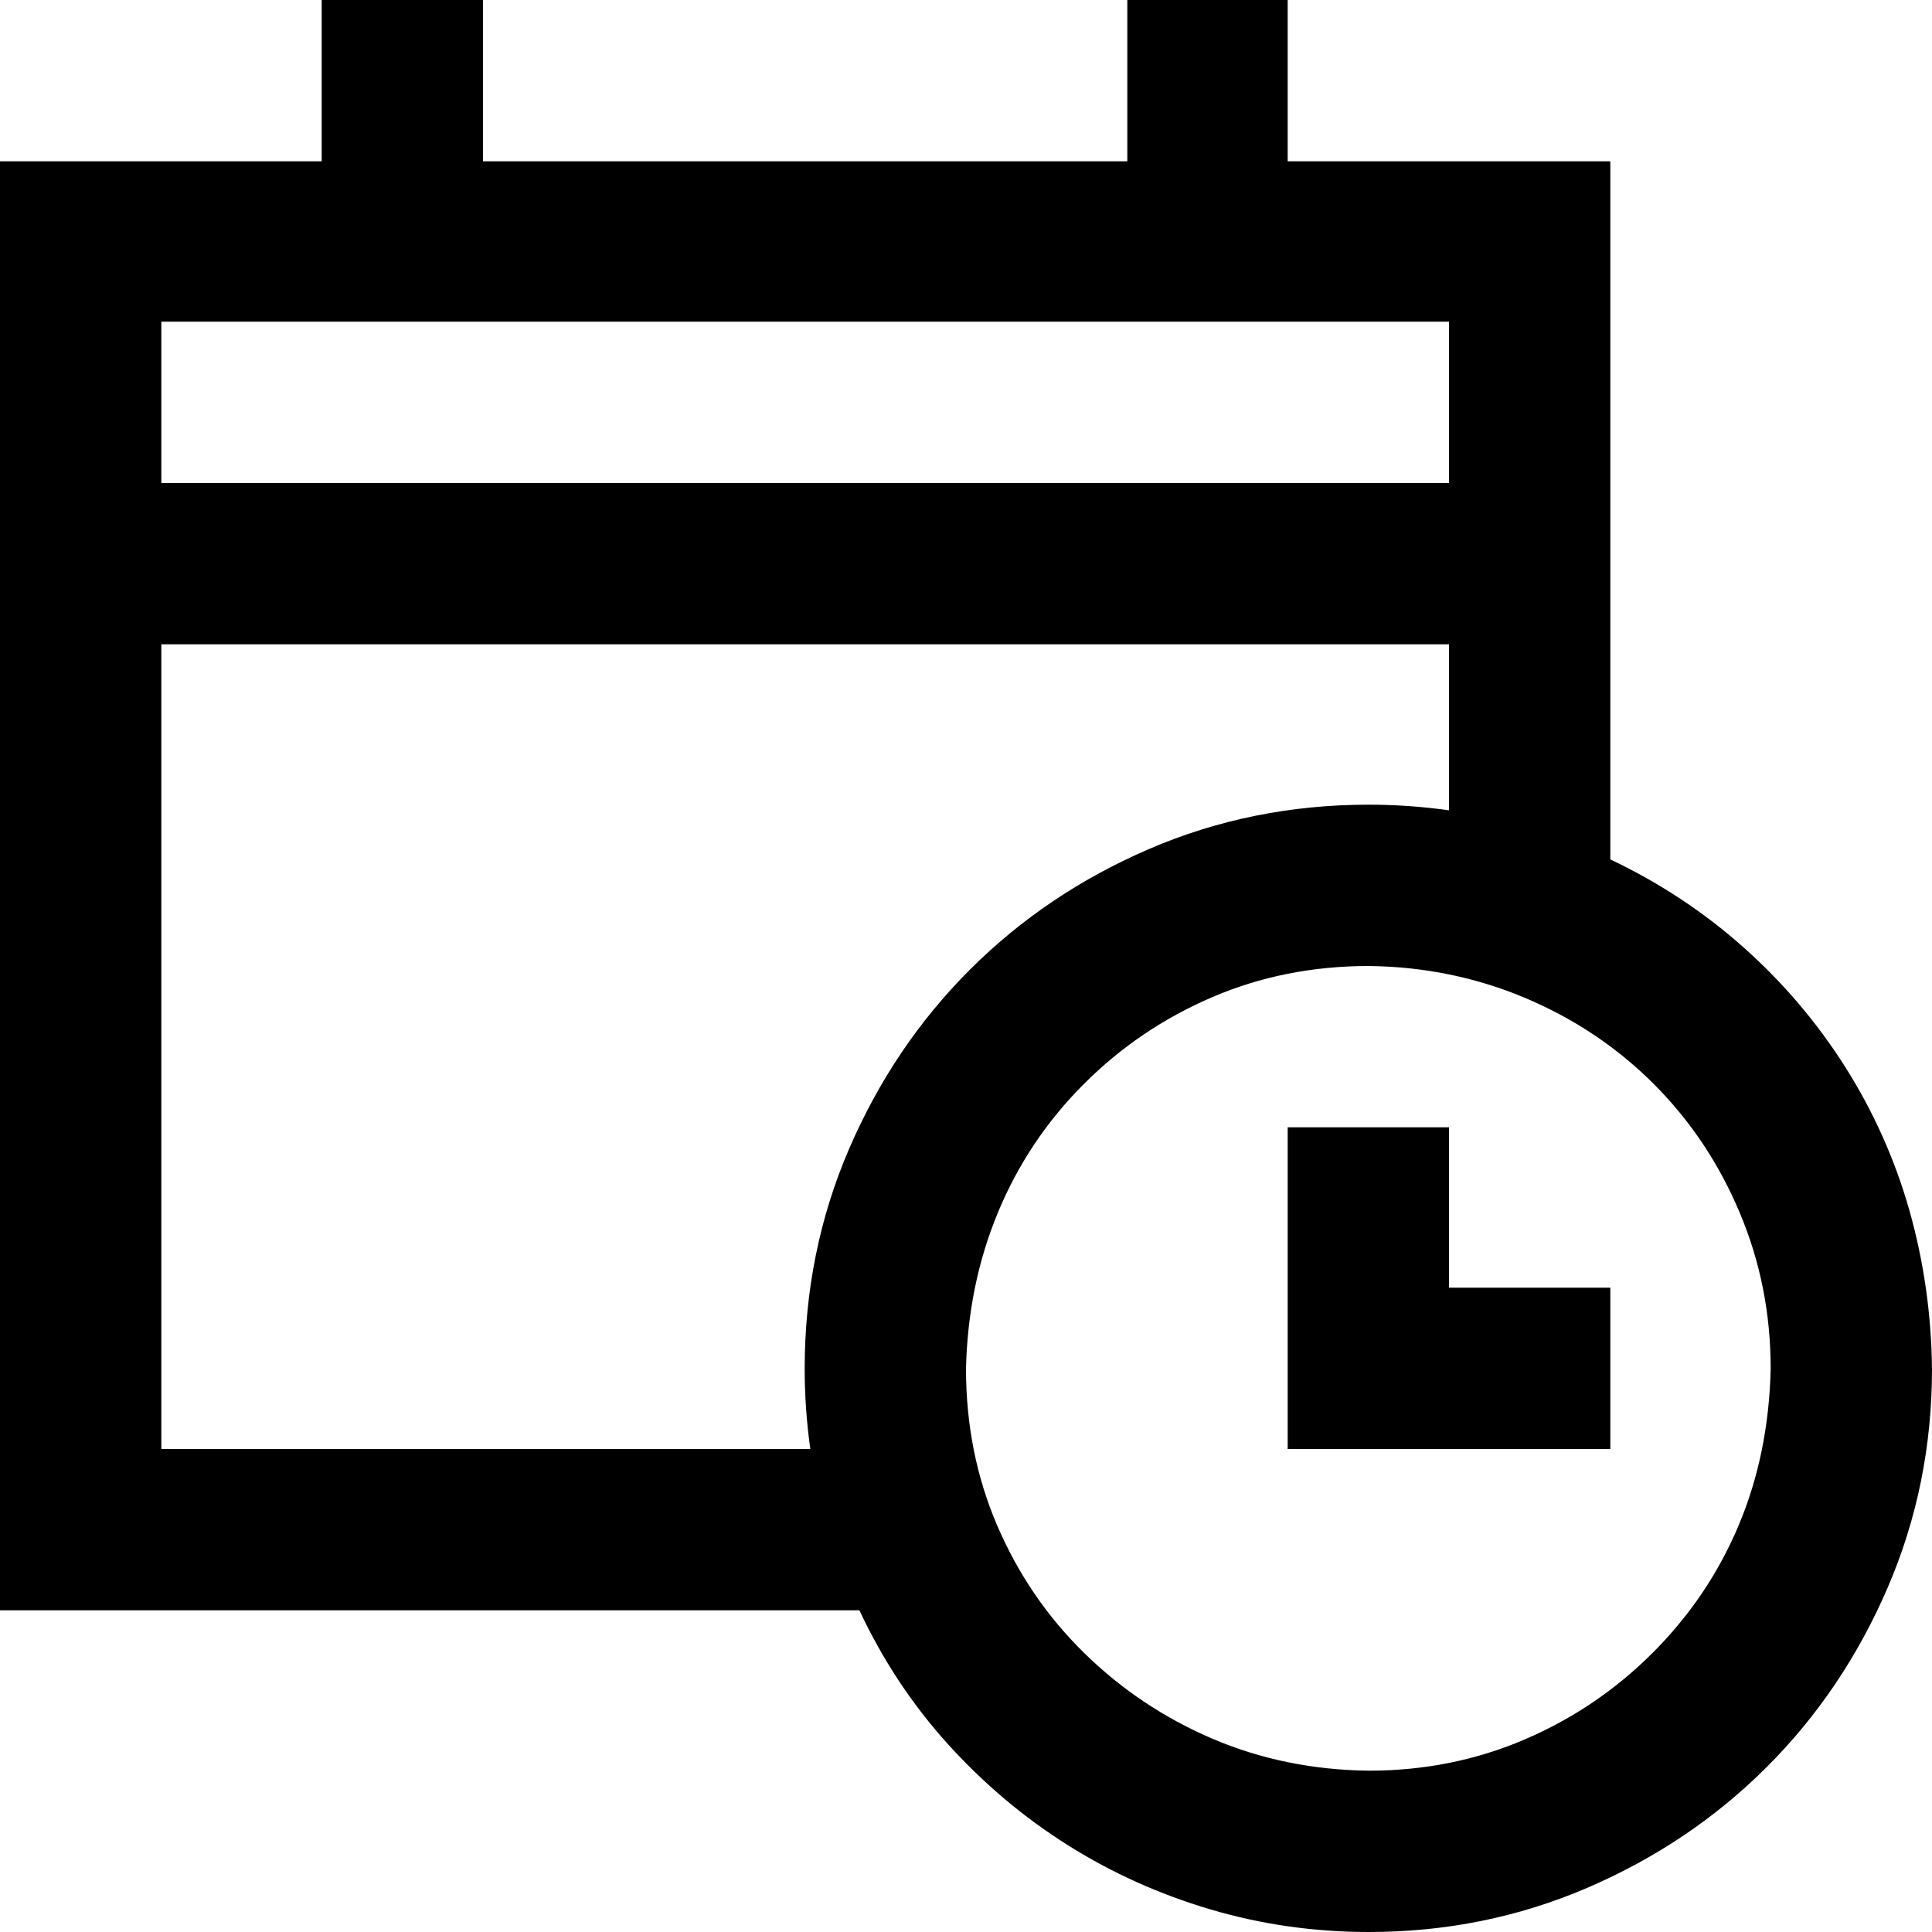<svg width="24" height="24" viewBox="0 0 24 24" fill="none" xmlns="http://www.w3.org/2000/svg">
<g clip-path="url(#clip0_3063_1275)">
<path d="M20.004 10.676C20.613 10.965 21.164 11.328 21.656 11.766C22.148 12.203 22.57 12.699 22.922 13.254C23.273 13.809 23.539 14.402 23.719 15.035C23.898 15.668 23.992 16.324 24 17.004C24 17.965 23.816 18.871 23.449 19.723C23.082 20.574 22.582 21.316 21.949 21.949C21.316 22.582 20.574 23.082 19.723 23.449C18.871 23.816 17.965 24 17.004 24C16.324 24 15.668 23.906 15.035 23.719C14.402 23.531 13.812 23.266 13.266 22.922C12.719 22.578 12.223 22.16 11.777 21.668C11.332 21.176 10.965 20.621 10.676 20.004H0V2.004H3.996V0H6V2.004H14.004V0H15.996V2.004H20.004V10.676ZM2.004 6H18V3.996H2.004V6ZM10.066 18C10.02 17.672 9.996 17.34 9.996 17.004C9.996 16.035 10.18 15.125 10.547 14.273C10.914 13.422 11.414 12.68 12.047 12.047C12.68 11.414 13.422 10.914 14.273 10.547C15.125 10.18 16.035 9.996 17.004 9.996C17.34 9.996 17.672 10.02 18 10.066V8.004H2.004V18H10.066ZM17.004 21.996C17.691 21.996 18.336 21.867 18.938 21.609C19.539 21.352 20.07 20.992 20.531 20.531C20.992 20.07 21.348 19.543 21.598 18.949C21.848 18.355 21.98 17.707 21.996 17.004C21.996 16.316 21.867 15.668 21.609 15.059C21.352 14.449 20.996 13.918 20.543 13.465C20.09 13.012 19.559 12.656 18.949 12.398C18.34 12.141 17.691 12.008 17.004 12C16.309 12 15.66 12.129 15.059 12.387C14.457 12.645 13.926 13.004 13.465 13.465C13.004 13.926 12.648 14.457 12.398 15.059C12.148 15.66 12.016 16.309 12 17.004C12 17.699 12.129 18.348 12.387 18.949C12.645 19.551 13.004 20.078 13.465 20.531C13.926 20.984 14.457 21.34 15.059 21.598C15.66 21.855 16.309 21.988 17.004 21.996ZM18 15.996H20.004V18H15.996V14.004H18V15.996Z" fill="black"/>
</g>
<defs>
<clipPath id="clip0_3063_1275">
<rect width="24" height="24" fill="white"/>
</clipPath>
</defs>
</svg>
